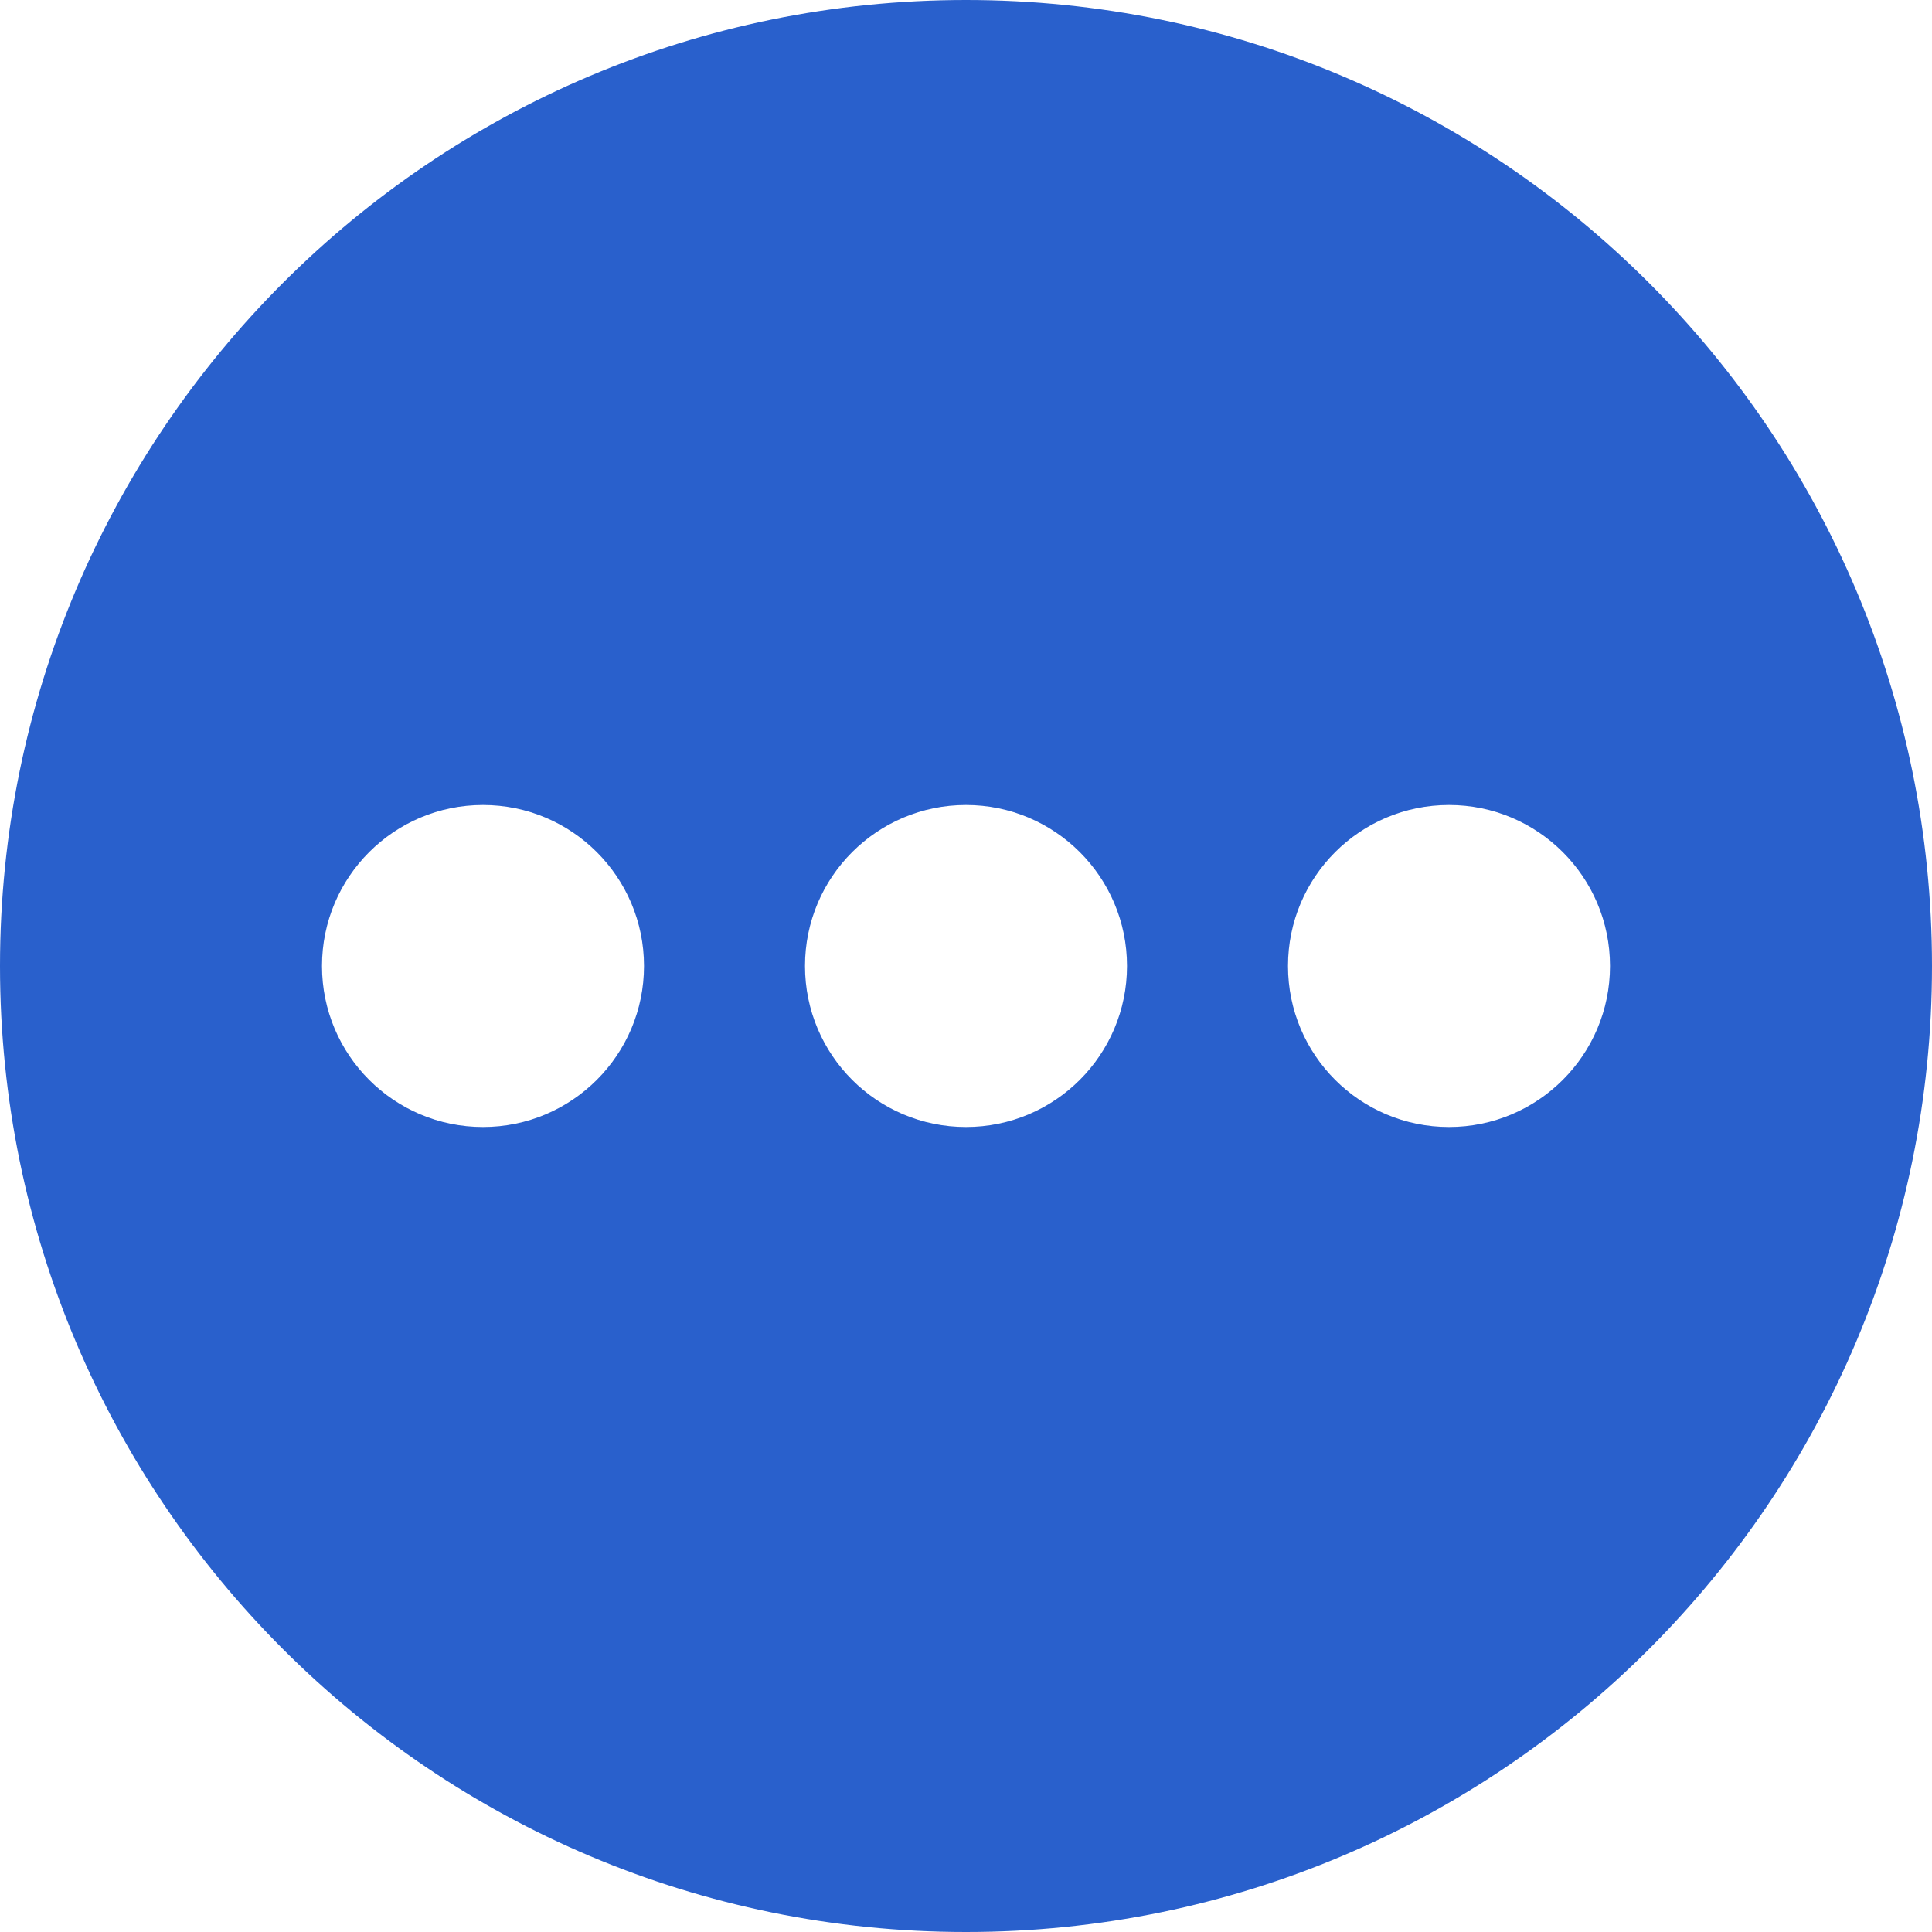 <svg width="24" height="24" viewBox="0 0 24 24" fill="none" xmlns="http://www.w3.org/2000/svg">
<path fill-rule="evenodd" clip-rule="evenodd" d="M12 24C18.627 24 24 18.627 24 12C24 5.373 18.627 0 12 0C5.372 0 -0 5.373 -0 12C-0 18.627 5.372 24 12 24ZM6 14C7.104 14 8 13.105 8 12C8 10.895 7.104 10 6 10C4.895 10 4 10.895 4 12C4 13.105 4.895 14 6 14ZM14 12C14 13.105 13.104 14 12 14C10.895 14 10 13.105 10 12C10 10.895 10.895 10 12 10C13.104 10 14 10.895 14 12ZM18 14C19.104 14 20 13.105 20 12C20 10.895 19.104 10 18 10C16.895 10 16 10.895 16 12C16 13.105 16.895 14 18 14Z" fill="#2960CC"/>
</svg>
